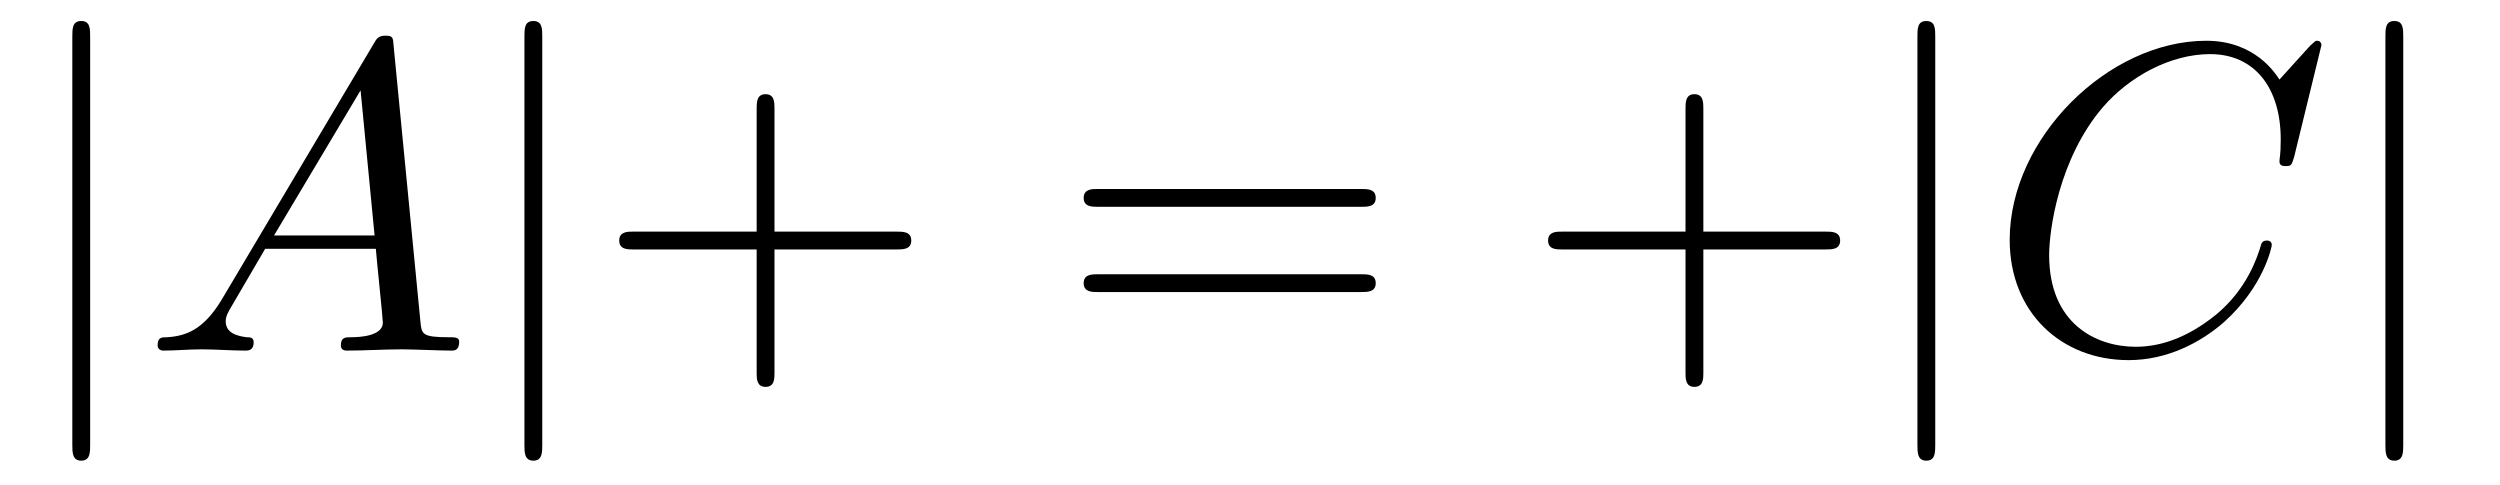 <?xml version="1.0" encoding="UTF-8"?>
<svg xmlns="http://www.w3.org/2000/svg" xmlns:xlink="http://www.w3.org/1999/xlink" width="61.395pt" height="11.909pt" viewBox="0 0 61.395 11.909" version="1.2">
<defs>
<g>
<symbol overflow="visible" id="glyph0-0">
<path style="stroke:none;" d=""/>
</symbol>
<symbol overflow="visible" id="glyph0-1">
<path style="stroke:none;" d="M 1.719 -7.703 C 1.719 -7.906 1.719 -8.094 1.5 -8.094 C 1.281 -8.094 1.281 -7.906 1.281 -7.703 L 1.281 2.312 C 1.281 2.5 1.281 2.703 1.5 2.703 C 1.719 2.703 1.719 2.5 1.719 2.312 Z M 1.719 -7.703 "/>
</symbol>
<symbol overflow="visible" id="glyph1-0">
<path style="stroke:none;" d=""/>
</symbol>
<symbol overflow="visible" id="glyph1-1">
<path style="stroke:none;" d="M 1.938 -1.234 C 1.5 -0.516 1.078 -0.359 0.609 -0.328 C 0.469 -0.328 0.375 -0.328 0.375 -0.125 C 0.375 -0.047 0.438 0 0.516 0 C 0.812 0 1.141 -0.031 1.453 -0.031 C 1.797 -0.031 2.188 0 2.531 0 C 2.594 0 2.734 0 2.734 -0.203 C 2.734 -0.328 2.641 -0.328 2.562 -0.328 C 2.312 -0.359 2.047 -0.438 2.047 -0.719 C 2.047 -0.844 2.109 -0.953 2.203 -1.109 L 3.016 -2.5 L 5.734 -2.5 C 5.75 -2.266 5.906 -0.797 5.906 -0.688 C 5.906 -0.359 5.344 -0.328 5.125 -0.328 C 4.984 -0.328 4.875 -0.328 4.875 -0.125 C 4.875 0 5 0 5.016 0 C 5.469 0 5.922 -0.031 6.375 -0.031 C 6.641 -0.031 7.312 0 7.594 0 C 7.656 0 7.781 0 7.781 -0.219 C 7.781 -0.328 7.672 -0.328 7.531 -0.328 C 6.859 -0.328 6.859 -0.406 6.828 -0.719 L 6.172 -7.469 C 6.156 -7.688 6.156 -7.734 5.969 -7.734 C 5.797 -7.734 5.75 -7.656 5.688 -7.547 Z M 3.234 -2.828 L 5.359 -6.391 L 5.703 -2.828 Z M 3.234 -2.828 "/>
</symbol>
<symbol overflow="visible" id="glyph1-2">
<path style="stroke:none;" d="M 8.203 -7.5 C 8.203 -7.531 8.188 -7.609 8.094 -7.609 C 8.047 -7.609 8.047 -7.594 7.922 -7.484 L 7.172 -6.656 C 7.078 -6.797 6.578 -7.609 5.375 -7.609 C 2.969 -7.609 0.547 -5.219 0.547 -2.719 C 0.547 -0.938 1.812 0.234 3.469 0.234 C 4.406 0.234 5.219 -0.188 5.797 -0.688 C 6.797 -1.578 6.984 -2.562 6.984 -2.594 C 6.984 -2.703 6.875 -2.703 6.859 -2.703 C 6.797 -2.703 6.734 -2.672 6.719 -2.594 C 6.625 -2.281 6.375 -1.516 5.625 -0.891 C 4.875 -0.281 4.203 -0.094 3.641 -0.094 C 2.672 -0.094 1.516 -0.656 1.516 -2.344 C 1.516 -2.953 1.75 -4.703 2.828 -5.969 C 3.484 -6.734 4.5 -7.281 5.469 -7.281 C 6.562 -7.281 7.203 -6.453 7.203 -5.188 C 7.203 -4.766 7.172 -4.75 7.172 -4.641 C 7.172 -4.531 7.281 -4.531 7.328 -4.531 C 7.469 -4.531 7.469 -4.562 7.531 -4.75 Z M 8.203 -7.5 "/>
</symbol>
<symbol overflow="visible" id="glyph2-0">
<path style="stroke:none;" d=""/>
</symbol>
<symbol overflow="visible" id="glyph2-1">
<path style="stroke:none;" d="M 4.422 -2.484 L 7.422 -2.484 C 7.578 -2.484 7.781 -2.484 7.781 -2.703 C 7.781 -2.922 7.578 -2.922 7.422 -2.922 L 4.422 -2.922 L 4.422 -5.938 C 4.422 -6.094 4.422 -6.297 4.203 -6.297 C 3.984 -6.297 3.984 -6.094 3.984 -5.938 L 3.984 -2.922 L 0.953 -2.922 C 0.812 -2.922 0.609 -2.922 0.609 -2.703 C 0.609 -2.484 0.812 -2.484 0.953 -2.484 L 3.984 -2.484 L 3.984 0.547 C 3.984 0.688 3.984 0.891 4.203 0.891 C 4.422 0.891 4.422 0.688 4.422 0.547 Z M 4.422 -2.484 "/>
</symbol>
<symbol overflow="visible" id="glyph2-2">
<path style="stroke:none;" d="M 7.422 -3.531 C 7.578 -3.531 7.781 -3.531 7.781 -3.75 C 7.781 -3.969 7.578 -3.969 7.422 -3.969 L 0.953 -3.969 C 0.812 -3.969 0.609 -3.969 0.609 -3.75 C 0.609 -3.531 0.812 -3.531 0.969 -3.531 Z M 7.422 -1.438 C 7.578 -1.438 7.781 -1.438 7.781 -1.656 C 7.781 -1.875 7.578 -1.875 7.422 -1.875 L 0.969 -1.875 C 0.812 -1.875 0.609 -1.875 0.609 -1.656 C 0.609 -1.438 0.812 -1.438 0.953 -1.438 Z M 7.422 -1.438 "/>
</symbol>
</g>
<clipPath id="clip1">
  <path d="M 1 0.012 L 3 0.012 L 3 11.805 L 1 11.805 Z M 1 0.012 "/>
</clipPath>
<clipPath id="clip2">
  <path d="M 3 0.012 L 12 0.012 L 12 9 L 3 9 Z M 3 0.012 "/>
</clipPath>
<clipPath id="clip3">
  <path d="M 12 0.012 L 14 0.012 L 14 11.805 L 12 11.805 Z M 12 0.012 "/>
</clipPath>
<clipPath id="clip4">
  <path d="M 47 0.012 L 48 0.012 L 48 11.805 L 47 11.805 Z M 47 0.012 "/>
</clipPath>
<clipPath id="clip5">
  <path d="M 49 0.012 L 58 0.012 L 58 9 L 49 9 Z M 49 0.012 "/>
</clipPath>
<clipPath id="clip6">
  <path d="M 58 0.012 L 60 0.012 L 60 11.805 L 58 11.805 Z M 58 0.012 "/>
</clipPath>
</defs>
<g id="surface1">
<g clip-path="url(#clip1)" clip-rule="nonzero">
<g style="fill:rgb(0%,0%,0%);fill-opacity:1;">
  <use xlink:href="#glyph0-1" x="0.495" y="8.61"/>
</g>
</g>
<g clip-path="url(#clip2)" clip-rule="nonzero">
<g style="fill:rgb(0%,0%,0%);fill-opacity:1;">
  <use xlink:href="#glyph1-1" x="3.496" y="8.61"/>
</g>
</g>
<g clip-path="url(#clip3)" clip-rule="nonzero">
<g style="fill:rgb(0%,0%,0%);fill-opacity:1;">
  <use xlink:href="#glyph0-1" x="11.598" y="8.61"/>
</g>
</g>
<g style="fill:rgb(0%,0%,0%);fill-opacity:1;">
  <use xlink:href="#glyph2-1" x="14.598" y="8.61"/>
</g>
<g style="fill:rgb(0%,0%,0%);fill-opacity:1;">
  <use xlink:href="#glyph2-2" x="26.004" y="8.61"/>
</g>
<g style="fill:rgb(0%,0%,0%);fill-opacity:1;">
  <use xlink:href="#glyph2-1" x="37.409" y="8.61"/>
</g>
<g clip-path="url(#clip4)" clip-rule="nonzero">
<g style="fill:rgb(0%,0%,0%);fill-opacity:1;">
  <use xlink:href="#glyph0-1" x="45.807" y="8.61"/>
</g>
</g>
<g clip-path="url(#clip5)" clip-rule="nonzero">
<g style="fill:rgb(0%,0%,0%);fill-opacity:1;">
  <use xlink:href="#glyph1-2" x="48.807" y="8.61"/>
</g>
</g>
<g clip-path="url(#clip6)" clip-rule="nonzero">
<g style="fill:rgb(0%,0%,0%);fill-opacity:1;">
  <use xlink:href="#glyph0-1" x="57.3" y="8.61"/>
</g>
</g>
</g>
</svg>
